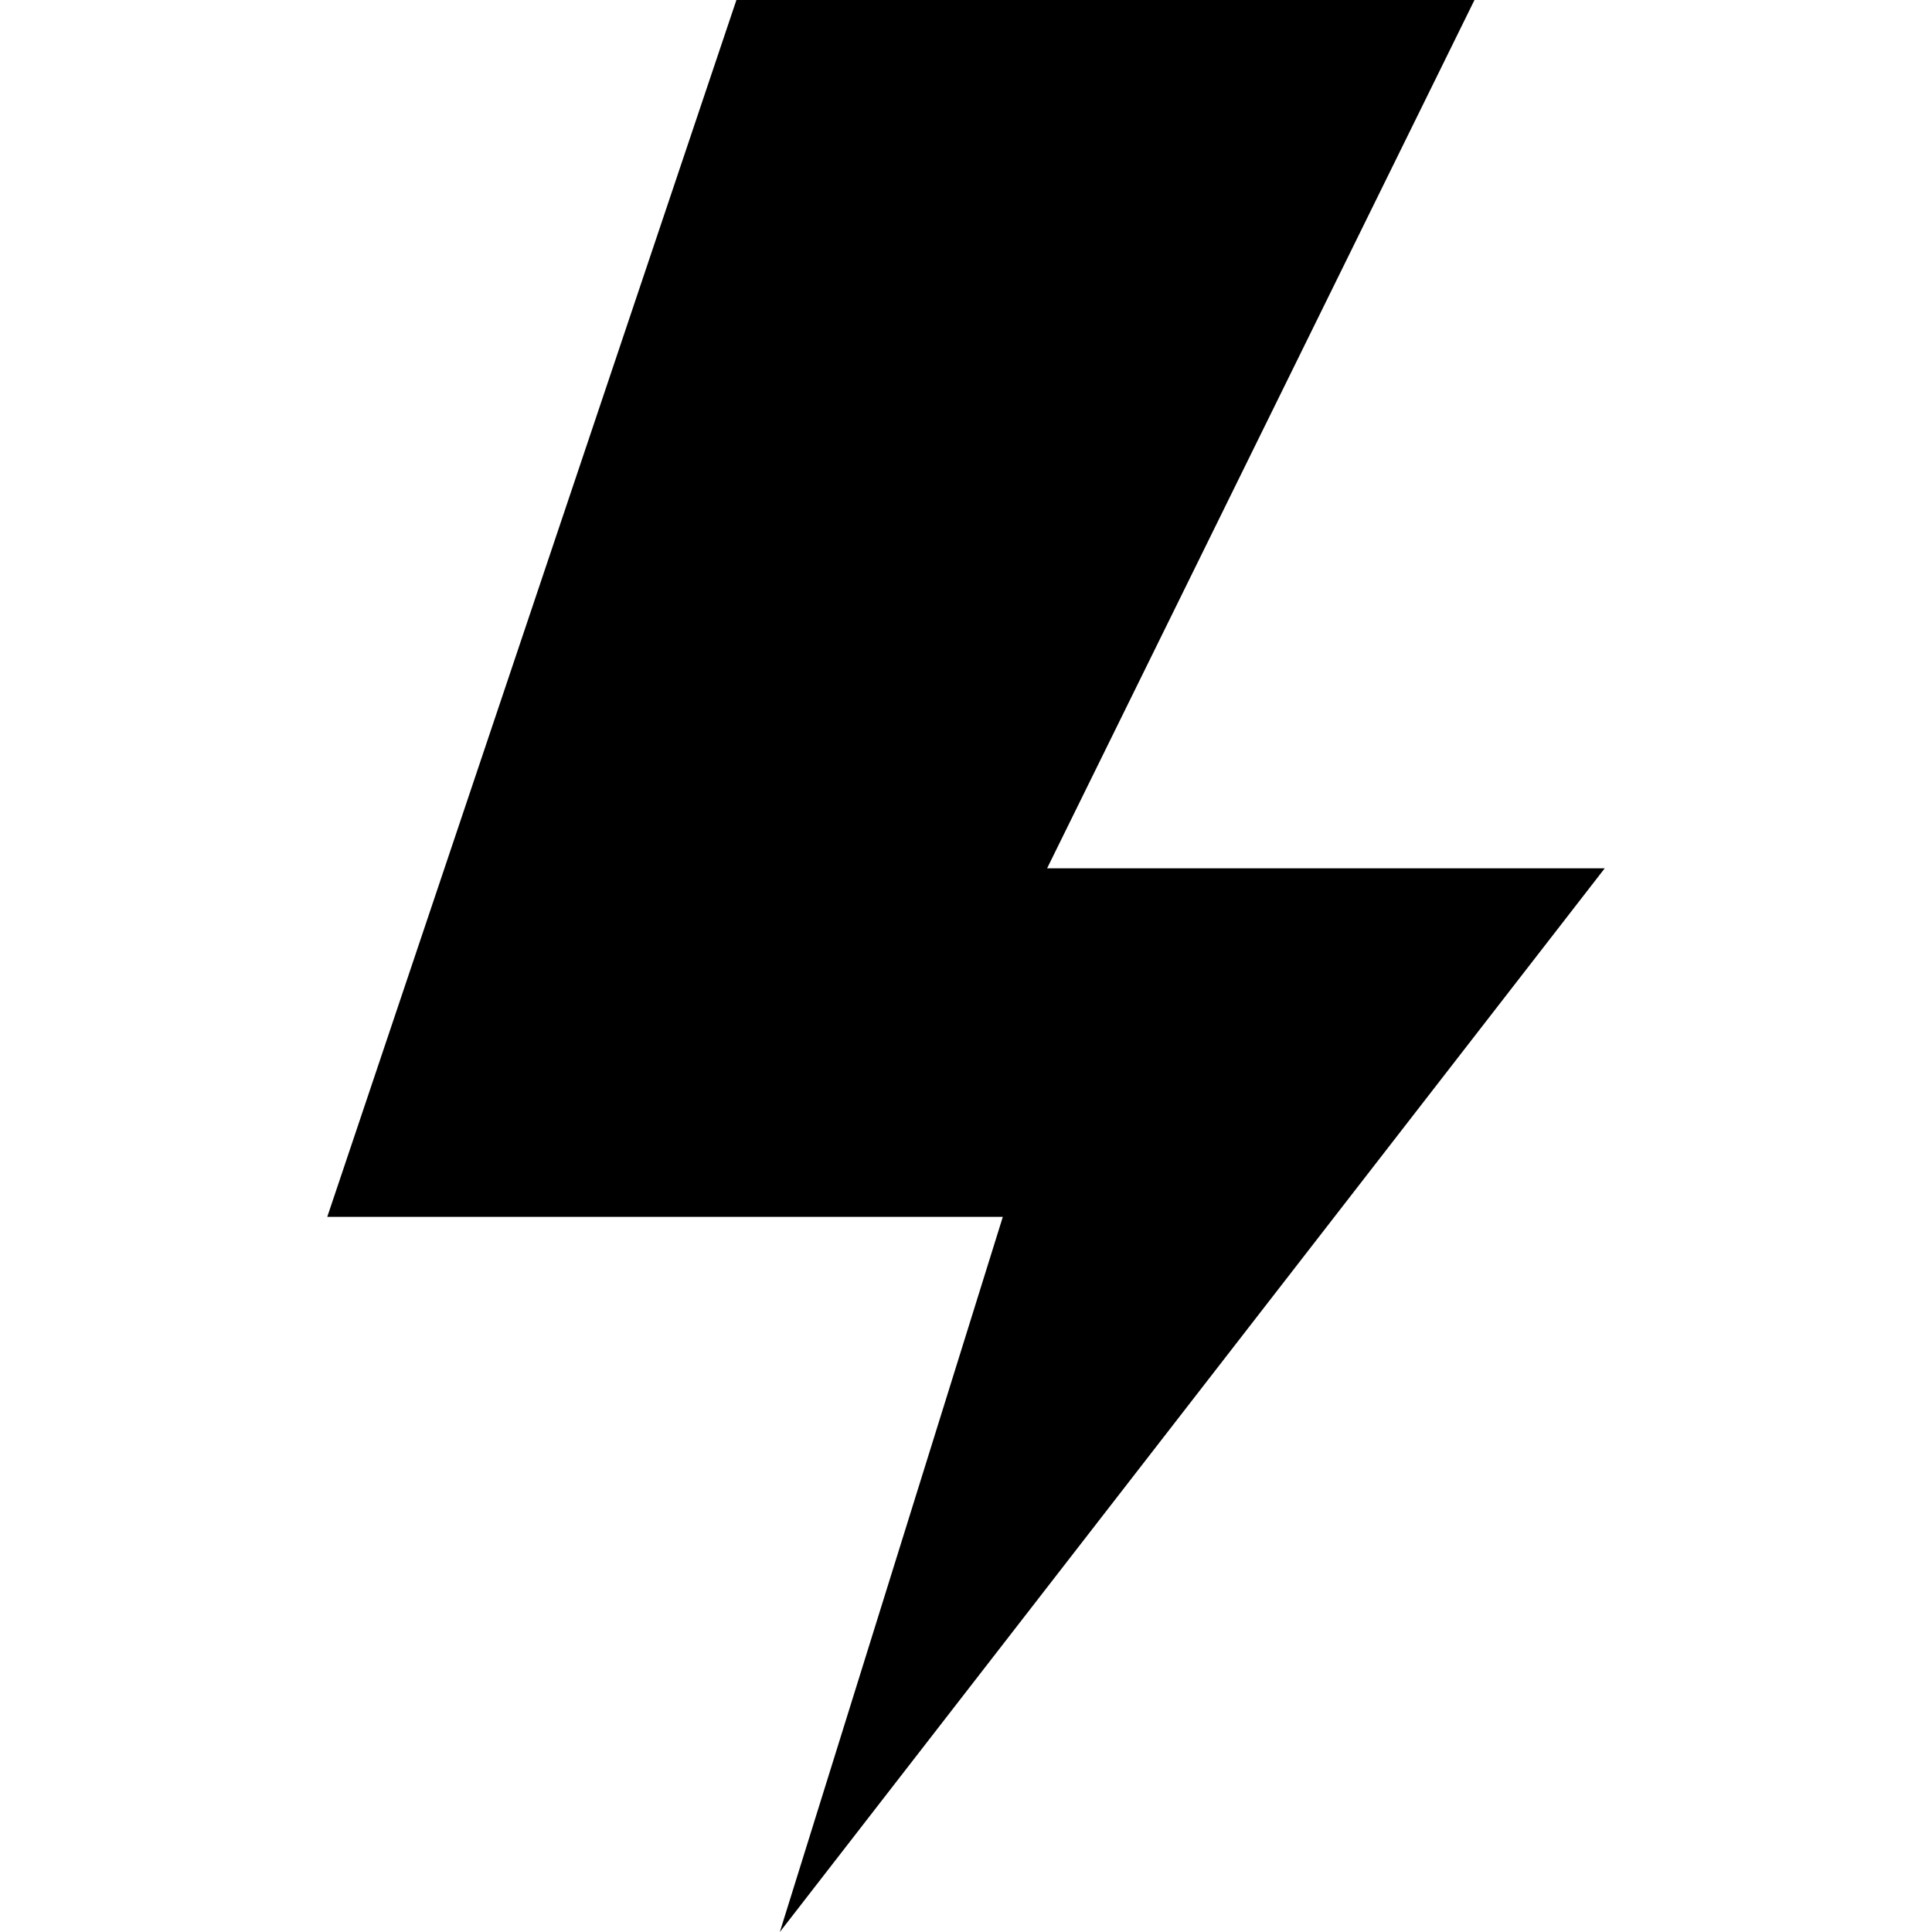 <svg stroke-miterlimit="10" viewBox="0 0 512 512" xmlns="http://www.w3.org/2000/svg" clip-rule="evenodd"
  stroke-linecap="round" stroke-linejoin="round">
  <path
    d="M206.664 512L425.271 230.112L277.492 230.112L390.754 0L195.158 0L86.729 322.479L265.757 322.479L206.664 512Z"
    fill="currentColor" stroke="none" />
</svg>